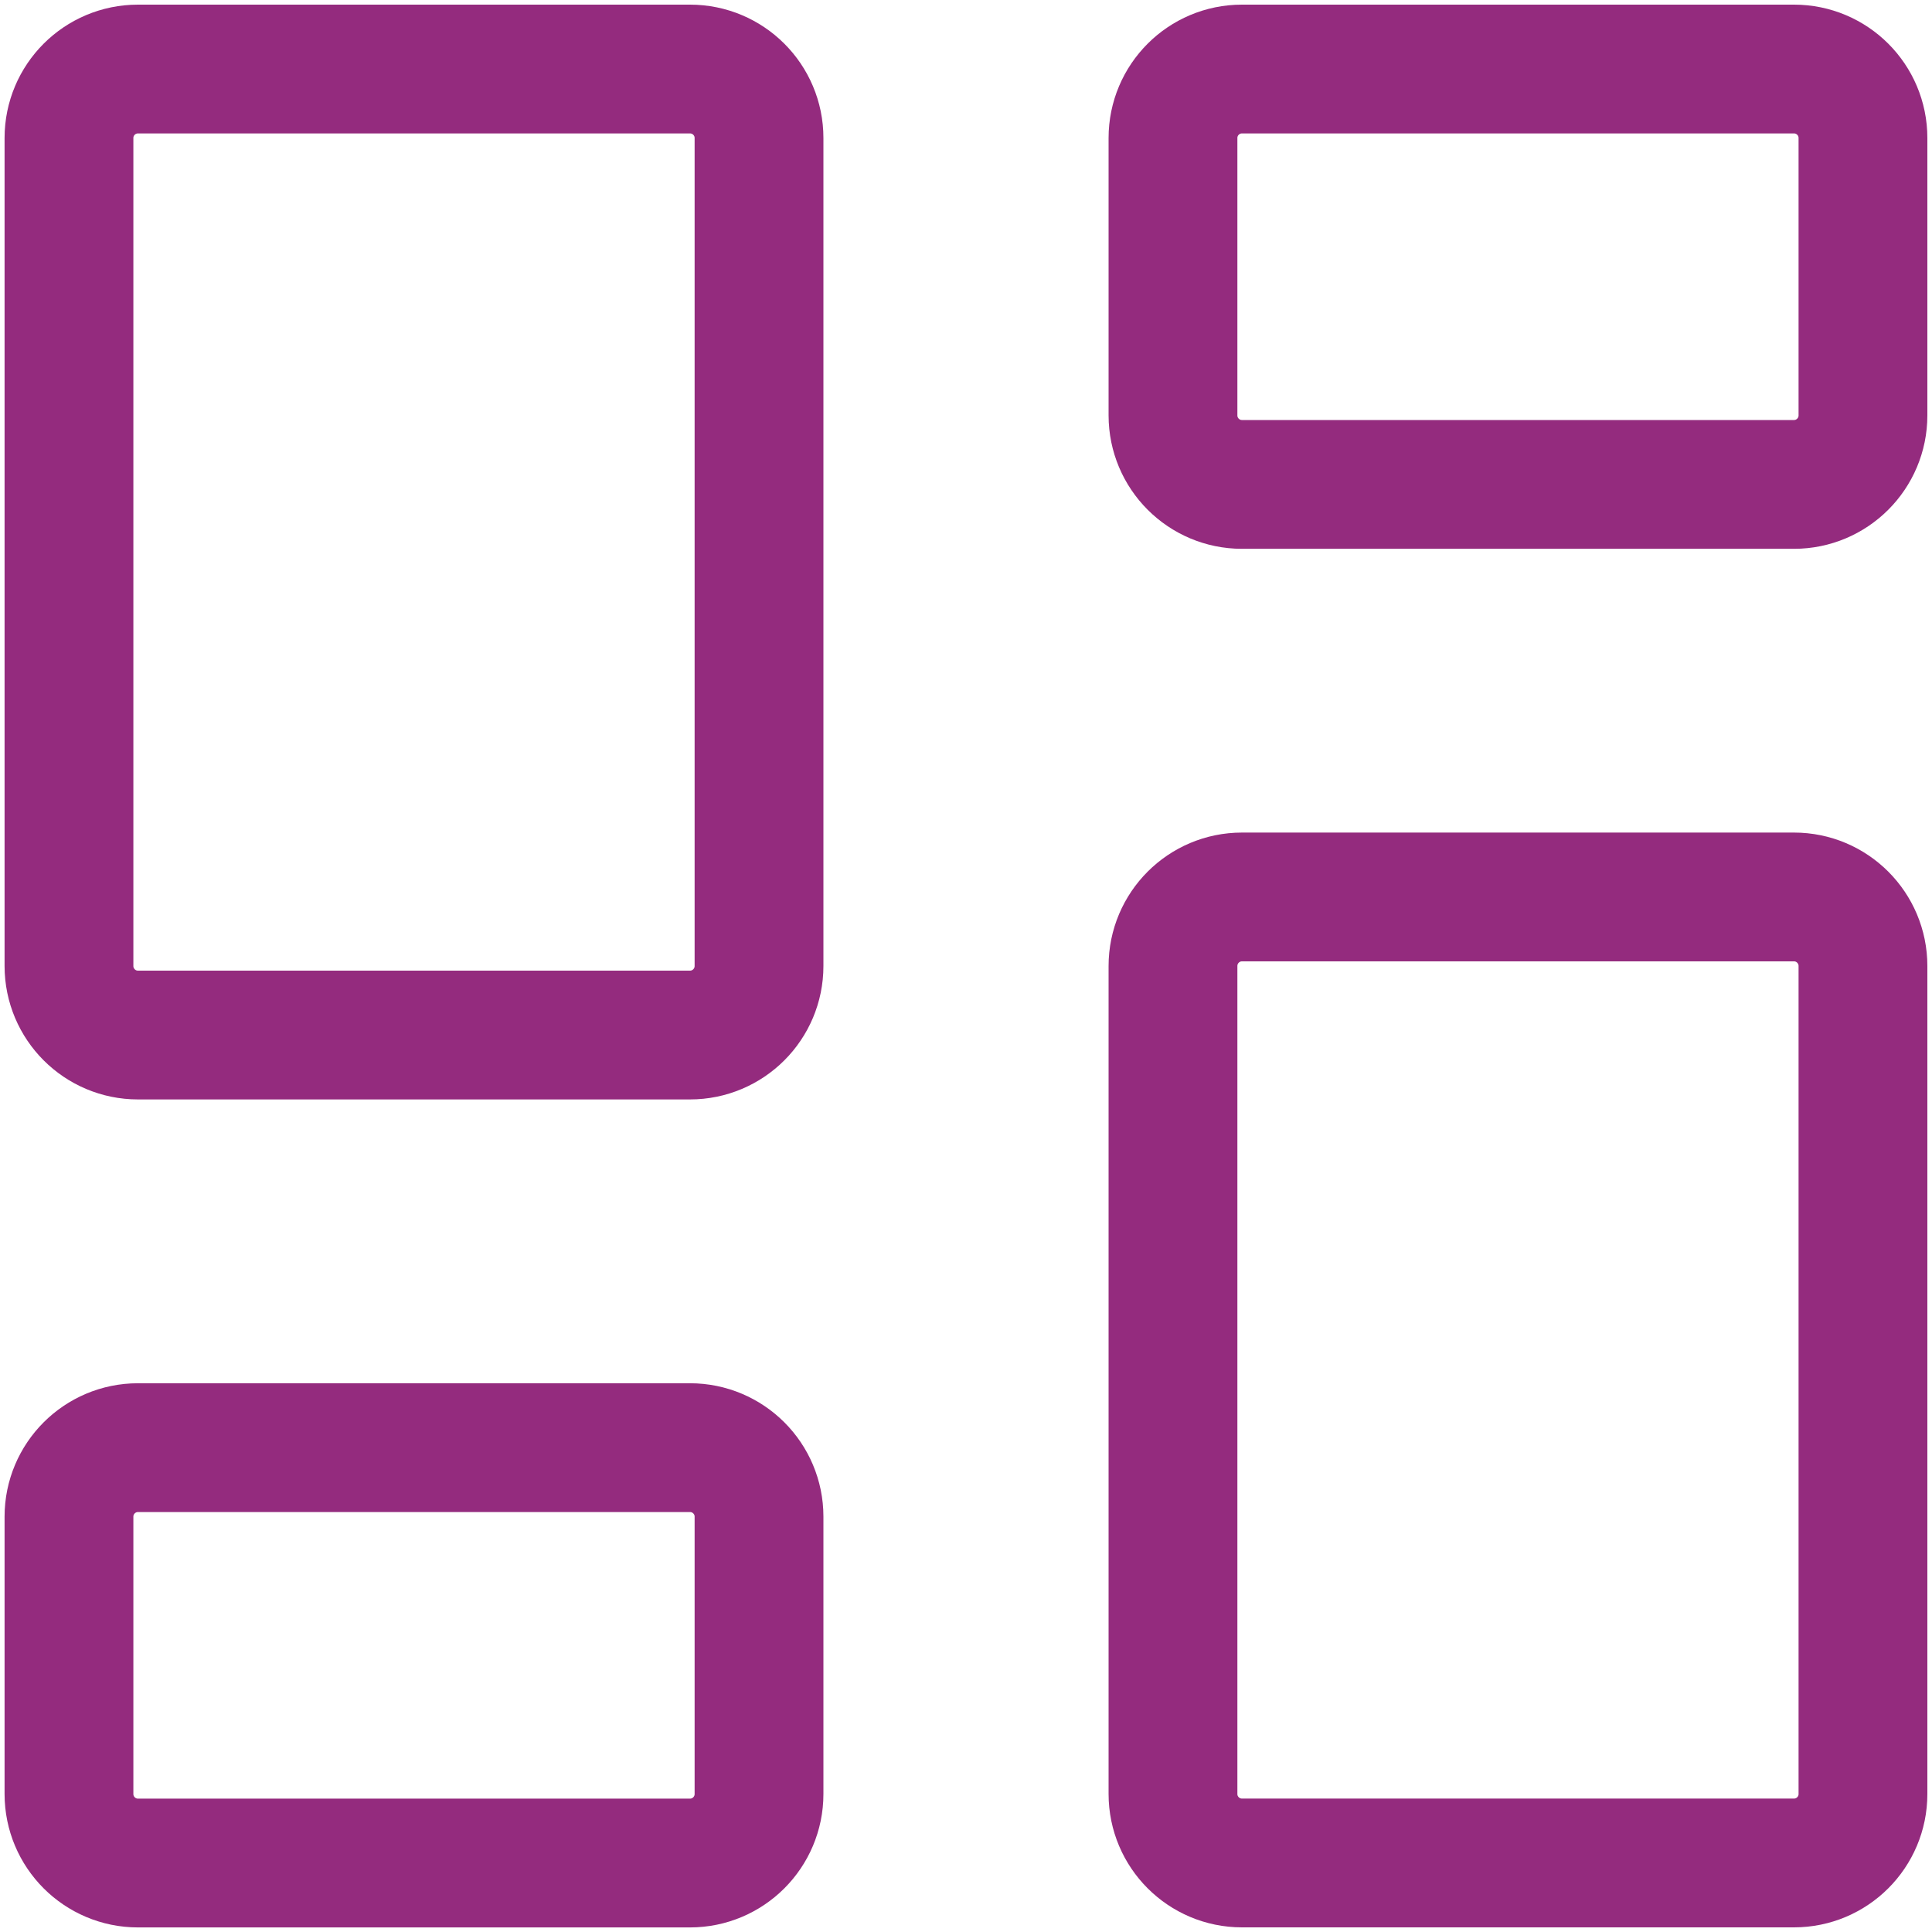 <svg width="30" height="30" viewBox="0 0 30 30" fill="none" xmlns="http://www.w3.org/2000/svg">
<g clip-path="url(#clip0_187_5538)">
<path d="M27.857 13.928H19.285C18.694 13.928 18.214 14.408 18.214 15V27.857C18.214 28.449 18.694 28.928 19.285 28.928H27.857C28.448 28.928 28.928 28.449 28.928 27.857V15C28.928 14.408 28.448 13.928 27.857 13.928Z" stroke="#942b7e" stroke-width="2" stroke-linecap="round" stroke-linejoin="round"/>
<path d="M27.857 1.072H19.285C18.694 1.072 18.214 1.551 18.214 2.143V6.45C18.214 7.042 18.694 7.522 19.285 7.522H27.857C28.448 7.522 28.928 7.042 28.928 6.45V2.143C28.928 1.551 28.448 1.072 27.857 1.072Z" stroke="#942b7e" stroke-width="2" stroke-linecap="round" stroke-linejoin="round"/>
<path d="M10.714 1.072H2.143C1.551 1.072 1.071 1.551 1.071 2.143V15C1.071 15.592 1.551 16.072 2.143 16.072H10.714C11.306 16.072 11.786 15.592 11.786 15V2.143C11.786 1.551 11.306 1.072 10.714 1.072Z" stroke="#942b7e" stroke-width="2" stroke-linecap="round" stroke-linejoin="round"/>
<path d="M10.714 22.479H2.143C1.551 22.479 1.071 22.959 1.071 23.55V27.857C1.071 28.449 1.551 28.929 2.143 28.929H10.714C11.306 28.929 11.786 28.449 11.786 27.857V23.55C11.786 22.959 11.306 22.479 10.714 22.479Z" stroke="#942b7e" stroke-width="2" stroke-linecap="round" stroke-linejoin="round"/>
</g>
<defs>
<clipPath id="clip0_187_5538">
<rect width="30" height="30" fill="white"/>
</clipPath>
</defs>
</svg>
